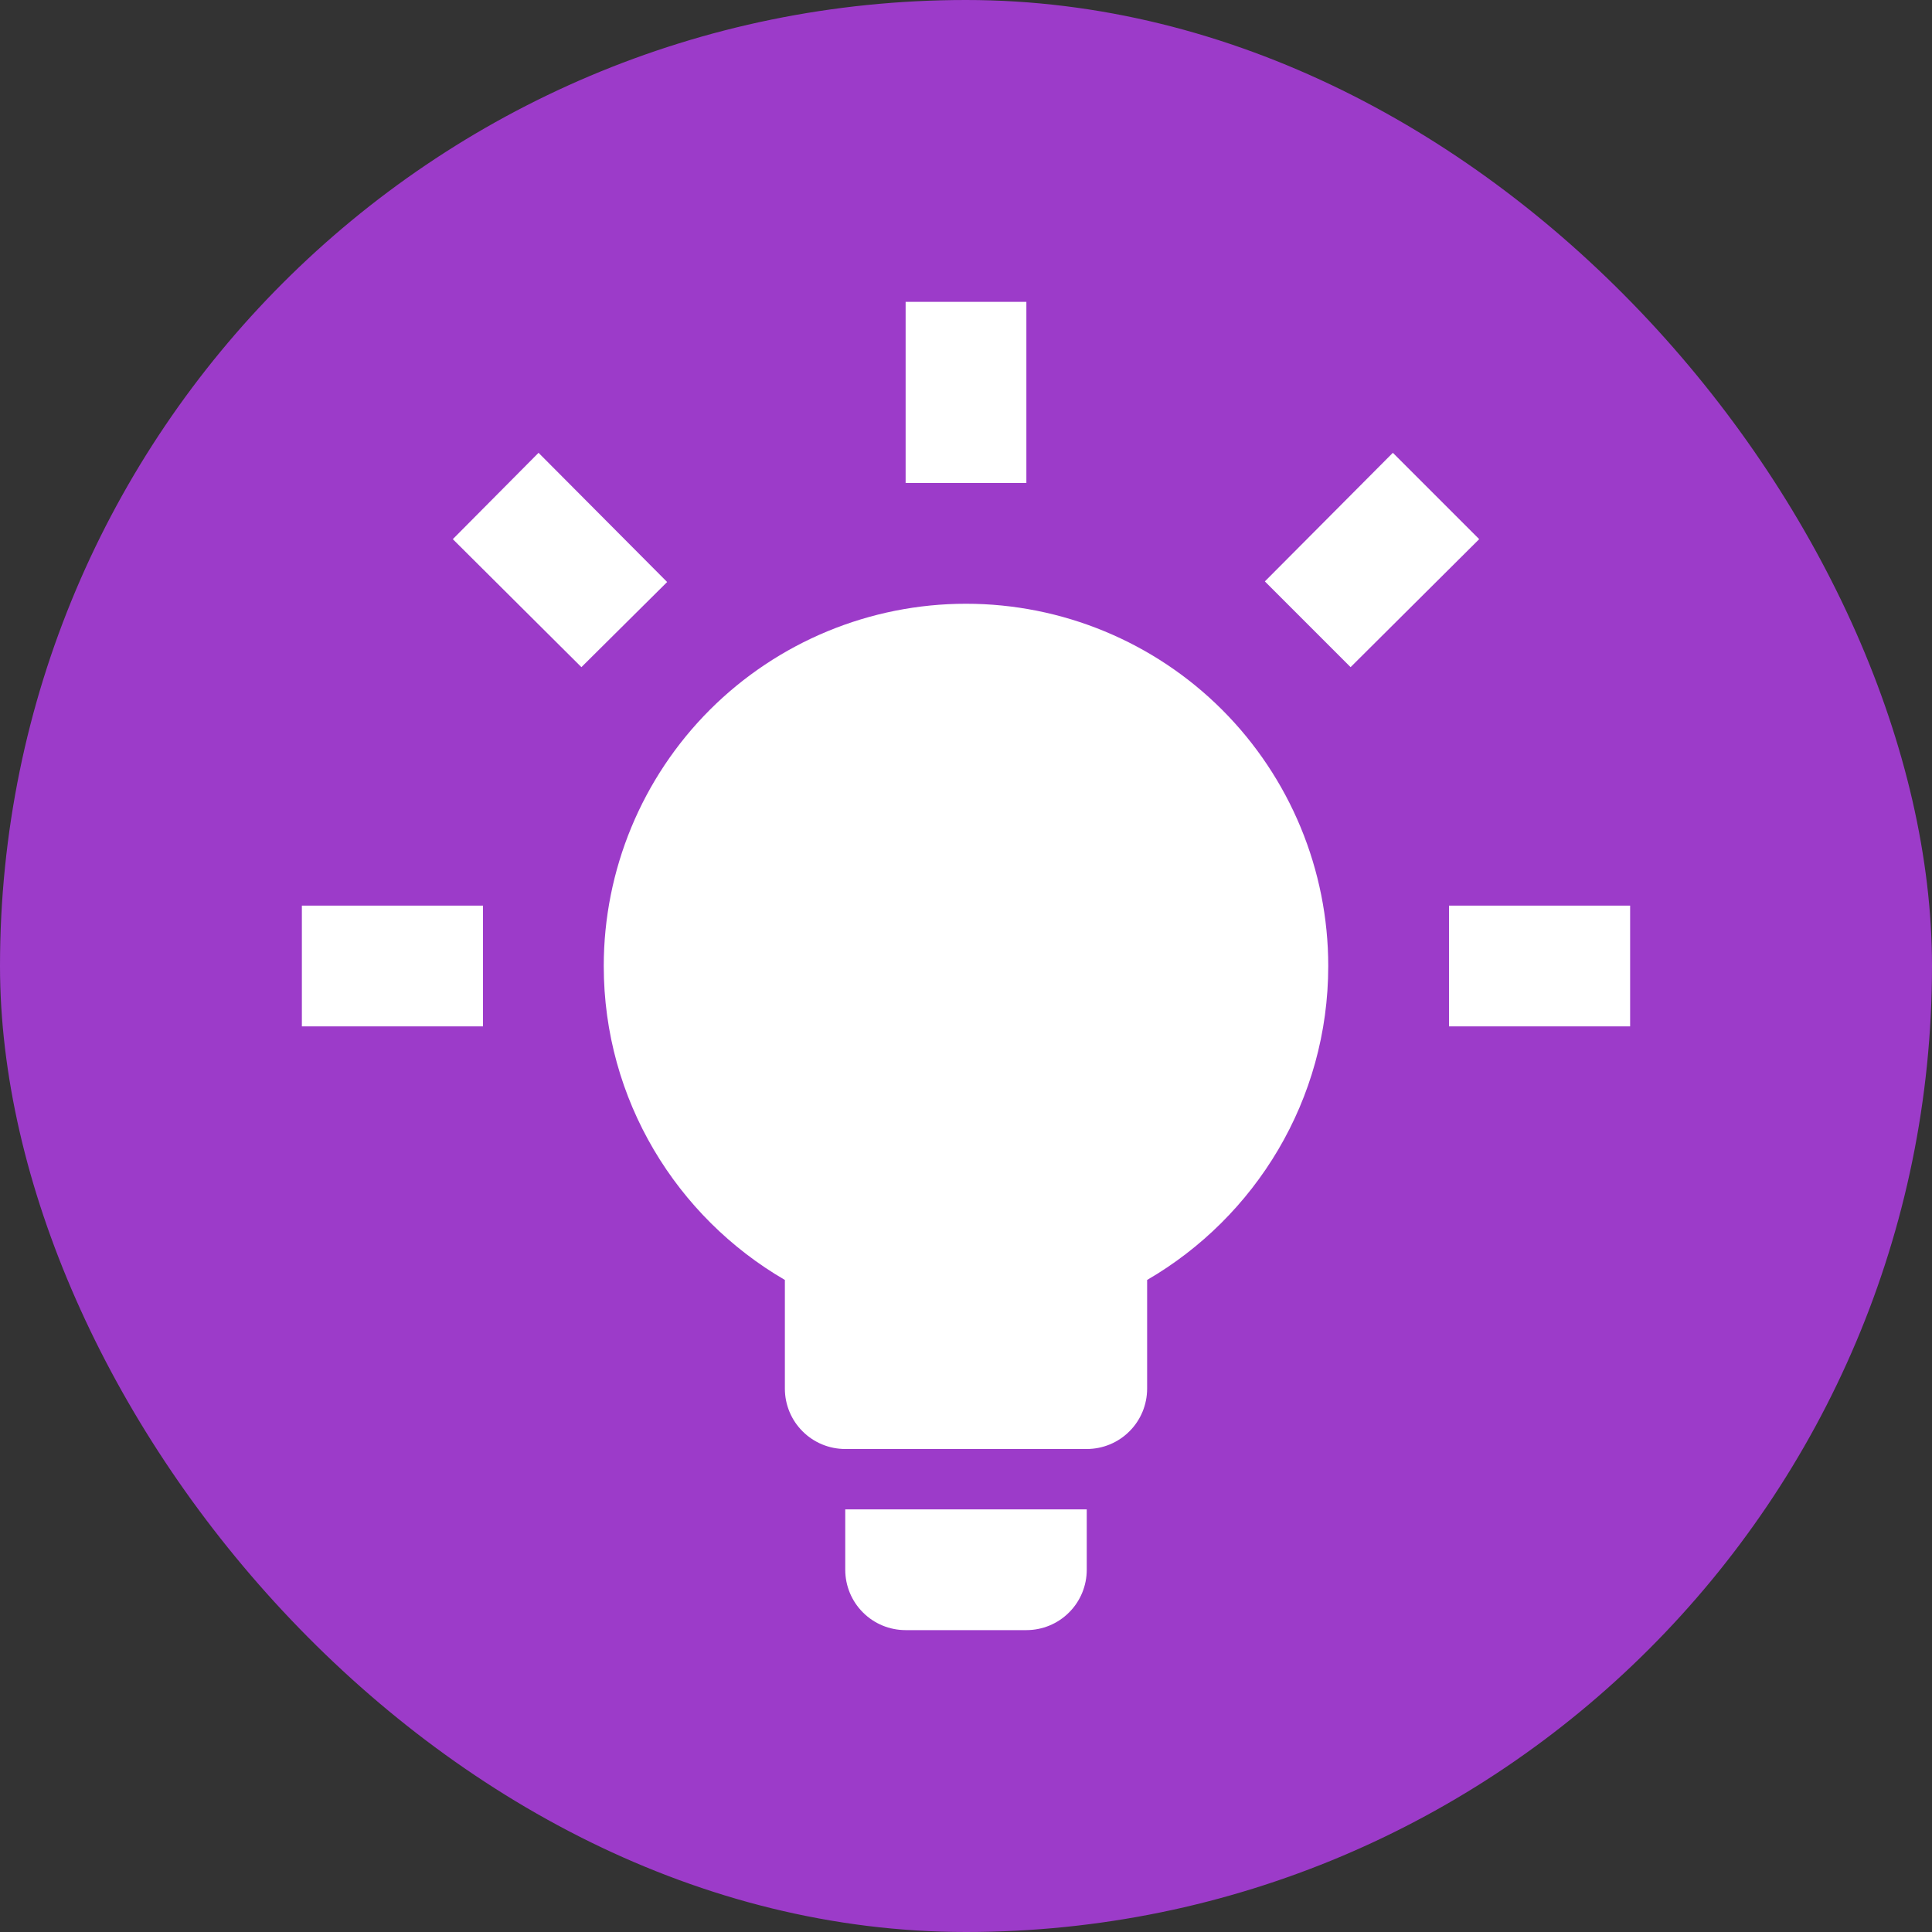 <?xml version="1.0" encoding="utf-8"?>
<svg xmlns="http://www.w3.org/2000/svg" width="32" height="32" viewBox="0 0 32 32" fill="none">
<rect x="0" y="0" width="32" height="32" fill="#333333" stroke="none"/>
<g clip-path="url(#clip0_2933_9256)">
<rect width="32" height="32" rx="16" fill="#9C3BC9"/>
<g clip-path="url(#clip1_2933_9256)">
<path d="M16 10C17.591 10 19.117 10.632 20.243 11.757C21.368 12.883 22 14.409 22 16C22 18.22 20.79 20.16 19 21.2V23C19 23.265 18.895 23.52 18.707 23.707C18.52 23.895 18.265 24 18 24H14C13.735 24 13.48 23.895 13.293 23.707C13.105 23.52 13 23.265 13 23V21.2C11.21 20.16 10 18.22 10 16C10 14.409 10.632 12.883 11.757 11.757C12.883 10.632 14.409 10 16 10ZM18 25V26C18 26.265 17.895 26.52 17.707 26.707C17.52 26.895 17.265 27 17 27H15C14.735 27 14.48 26.895 14.293 26.707C14.105 26.52 14 26.265 14 26V25H18ZM24 15H27V17H24V15ZM5 15H8V17H5V15ZM17 5V8H15V5H17ZM8.92 7.5L11.05 9.64L9.63 11.05L7.5 8.93L8.92 7.5ZM20.95 9.63L23.07 7.5L24.5 8.93L22.37 11.05L20.95 9.63Z" fill="white"/>
</g>
</g>
<defs>
<clipPath id="clip0_2933_9256">
<rect width="32" height="32" rx="16" fill="white"/>
</clipPath>
<clipPath id="clip1_2933_9256">
<rect width="32" height="32" fill="white"/>
</clipPath>
</defs>
</svg>